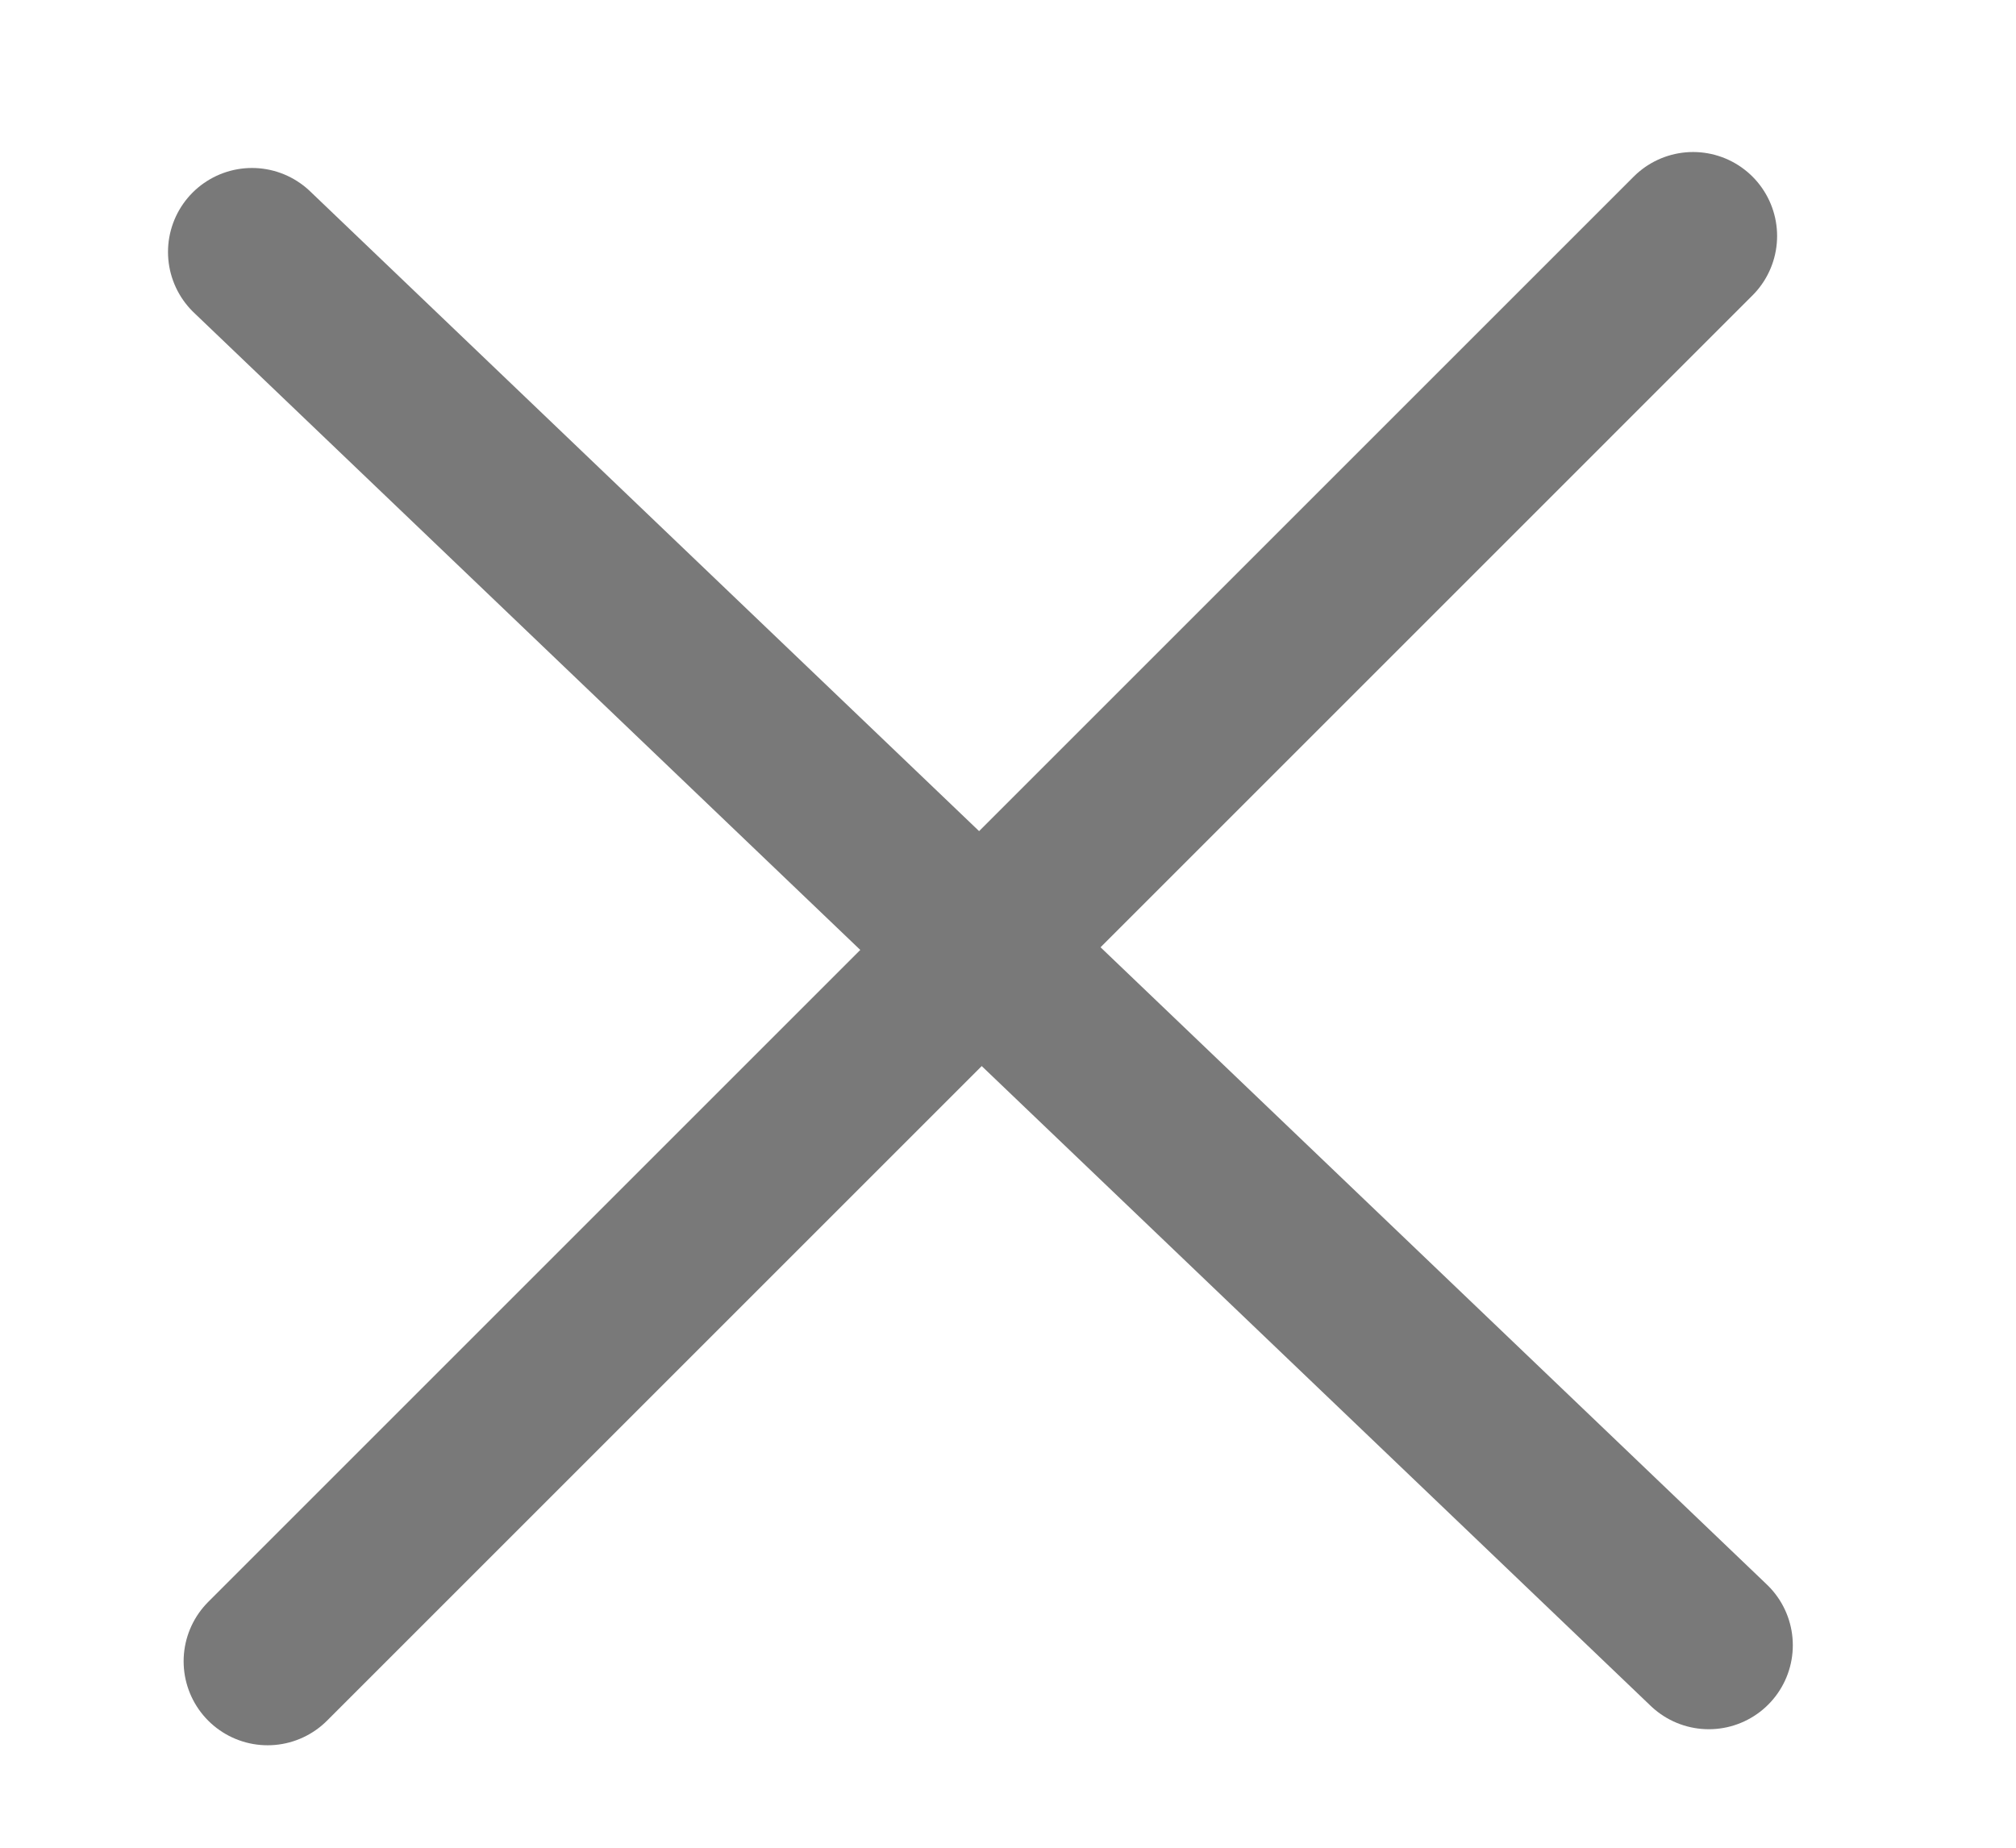 <svg width="24" height="22" viewBox="0 0 24 22" fill="none" xmlns="http://www.w3.org/2000/svg">
<path d="M3 3L20.343 19.589" stroke="#797979" stroke-width="2" stroke-linecap="round"/>
<path d="M20.156 2.81L3.186 19.78" stroke="#797979" stroke-width="2" stroke-linecap="round"/>
</svg>
